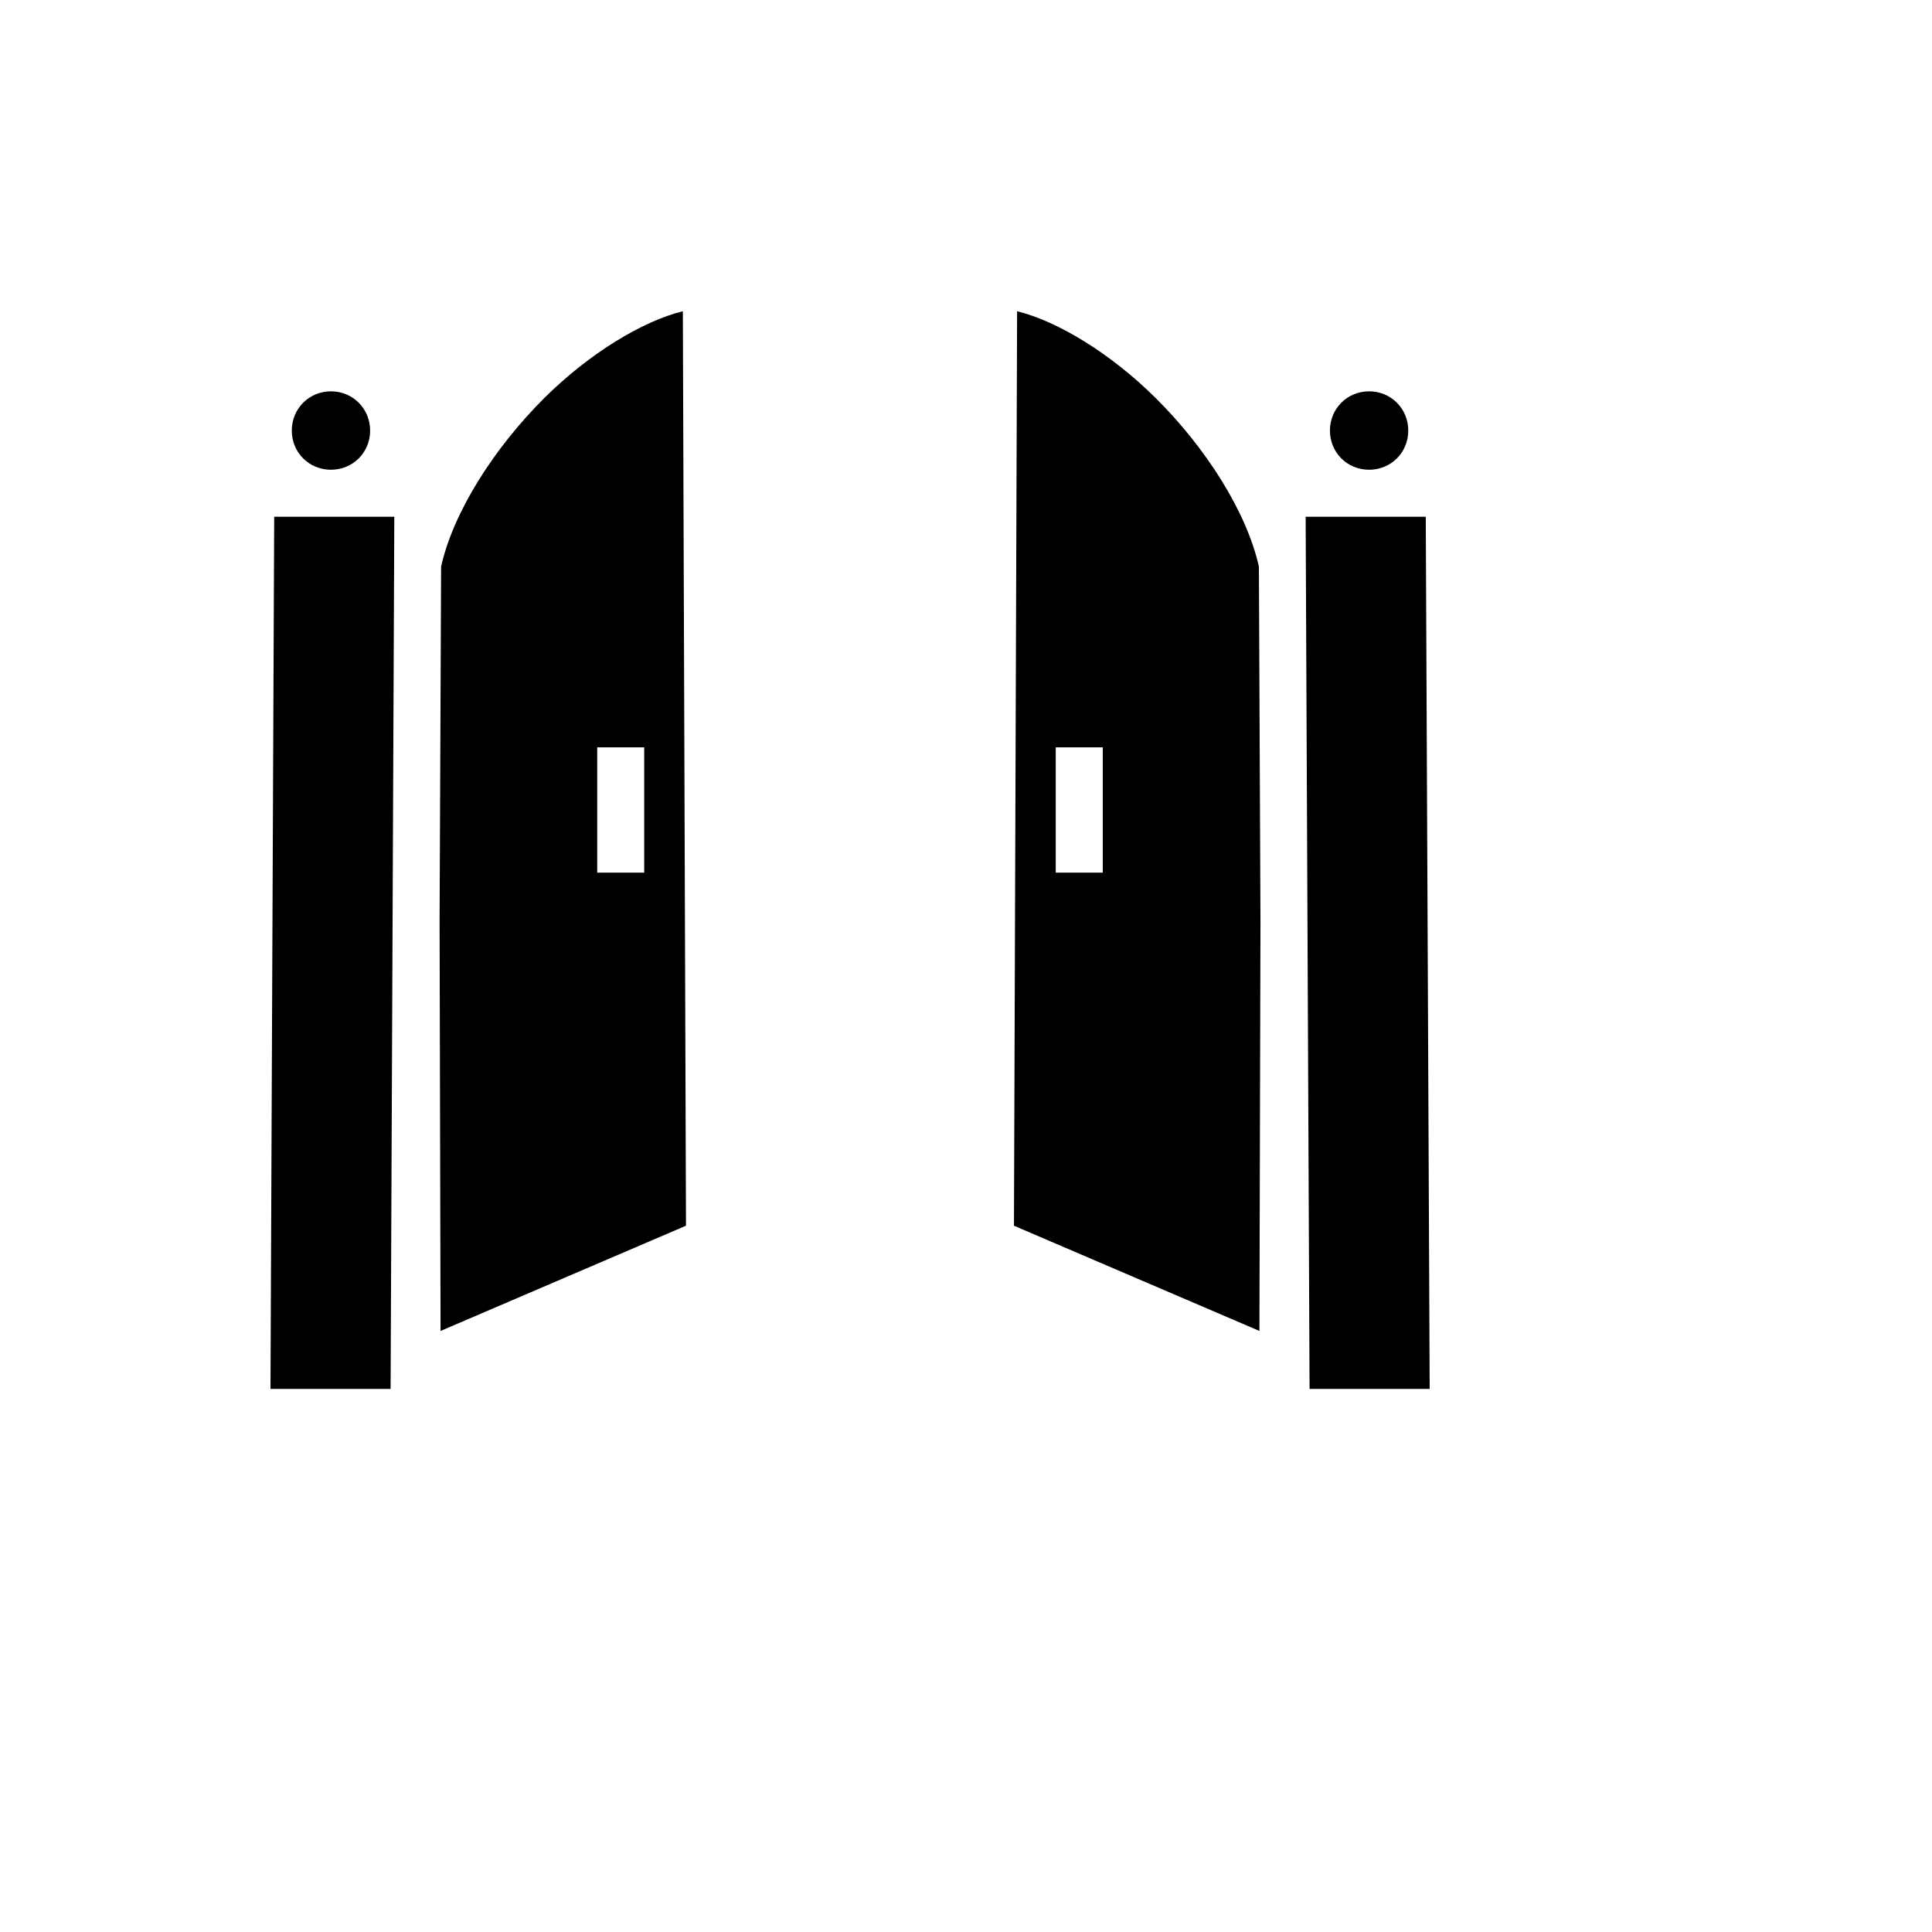 <svg xmlns="http://www.w3.org/2000/svg" version="1.1" xmlns:xlink="http://www.w3.org/1999/xlink" width="100%" height="100%" id="svgWorkerArea" viewBox="-25 -25 625 625" xmlns:idraw="https://idraw.muisca.co" style="background: white;"><defs id="defsdoc"><pattern id="patternBool" x="0" y="0" width="10" height="10" patternUnits="userSpaceOnUse" patternTransform="rotate(35)"><circle cx="5" cy="5" r="4" style="stroke: none;fill: #ff000070;"></circle></pattern></defs><g id="fileImp-695630126" class="cosito"><path id="pathImp-890618584" fill="#000" class="grouped" d="M195.902 75.686C182.893 78.871 165.745 89.236 151.131 103.707 134.912 119.867 121.649 140.563 117.696 158.303 117.696 158.303 117.206 272.597 117.206 272.597 117.206 272.597 117.518 405.56 117.518 405.56 117.518 405.56 196.916 371.517 196.916 371.517 196.916 371.517 195.902 75.686 195.902 75.686 195.902 75.686 195.902 75.686 195.902 75.686M304.03 75.686C304.03 75.686 303.016 371.517 303.016 371.517 303.016 371.517 382.423 405.56 382.423 405.56 382.423 405.56 382.76 273.104 382.76 273.104 382.76 273.104 382.254 158.303 382.254 158.303 378.283 140.563 365.105 119.867 348.802 103.707 334.188 89.236 317.039 78.871 304.03 75.686 304.03 75.686 304.03 75.686 304.03 75.686M82.064 101.595C74.977 101.595 69.393 107.196 69.393 114.291 69.393 121.387 74.977 126.963 82.064 126.963 89.152 126.963 94.736 121.387 94.736 114.291 94.736 107.196 89.152 101.595 82.064 101.595 82.064 101.595 82.064 101.595 82.064 101.595M417.902 101.595C410.806 101.595 405.231 107.196 405.231 114.291 405.231 121.387 410.806 126.963 417.902 126.963 424.998 126.963 430.573 121.387 430.573 114.291 430.573 107.196 424.998 101.595 417.902 101.595 417.902 101.595 417.902 101.595 417.902 101.595M63.7 142.168C63.7 142.168 62.5 424.314 62.5 424.313 62.5 424.314 101.358 424.314 101.358 424.313 101.358 424.314 102.558 142.168 102.558 142.168 102.558 142.168 63.7 142.168 63.7 142.168 63.7 142.168 63.7 142.168 63.7 142.168M397.375 142.168C397.375 142.168 398.642 424.314 398.642 424.313 398.642 424.314 437.5 424.314 437.5 424.313 437.5 424.314 436.233 142.168 436.233 142.168 436.233 142.168 397.375 142.168 397.375 142.168 397.375 142.168 397.375 142.168 397.375 142.168M168.195 216.759C168.195 216.759 183.4 216.759 183.4 216.759 183.4 216.759 183.4 257.307 183.4 257.307 183.4 257.307 168.195 257.307 168.195 257.307 168.195 257.307 168.195 216.759 168.195 216.759 168.195 216.759 168.195 216.759 168.195 216.759M316.532 216.759C316.532 216.759 331.738 216.759 331.738 216.759 331.738 216.759 331.738 257.307 331.738 257.307 331.738 257.307 316.532 257.307 316.532 257.307 316.532 257.307 316.532 216.759 316.532 216.759 316.532 216.759 316.532 216.759 316.532 216.759"></path></g></svg>